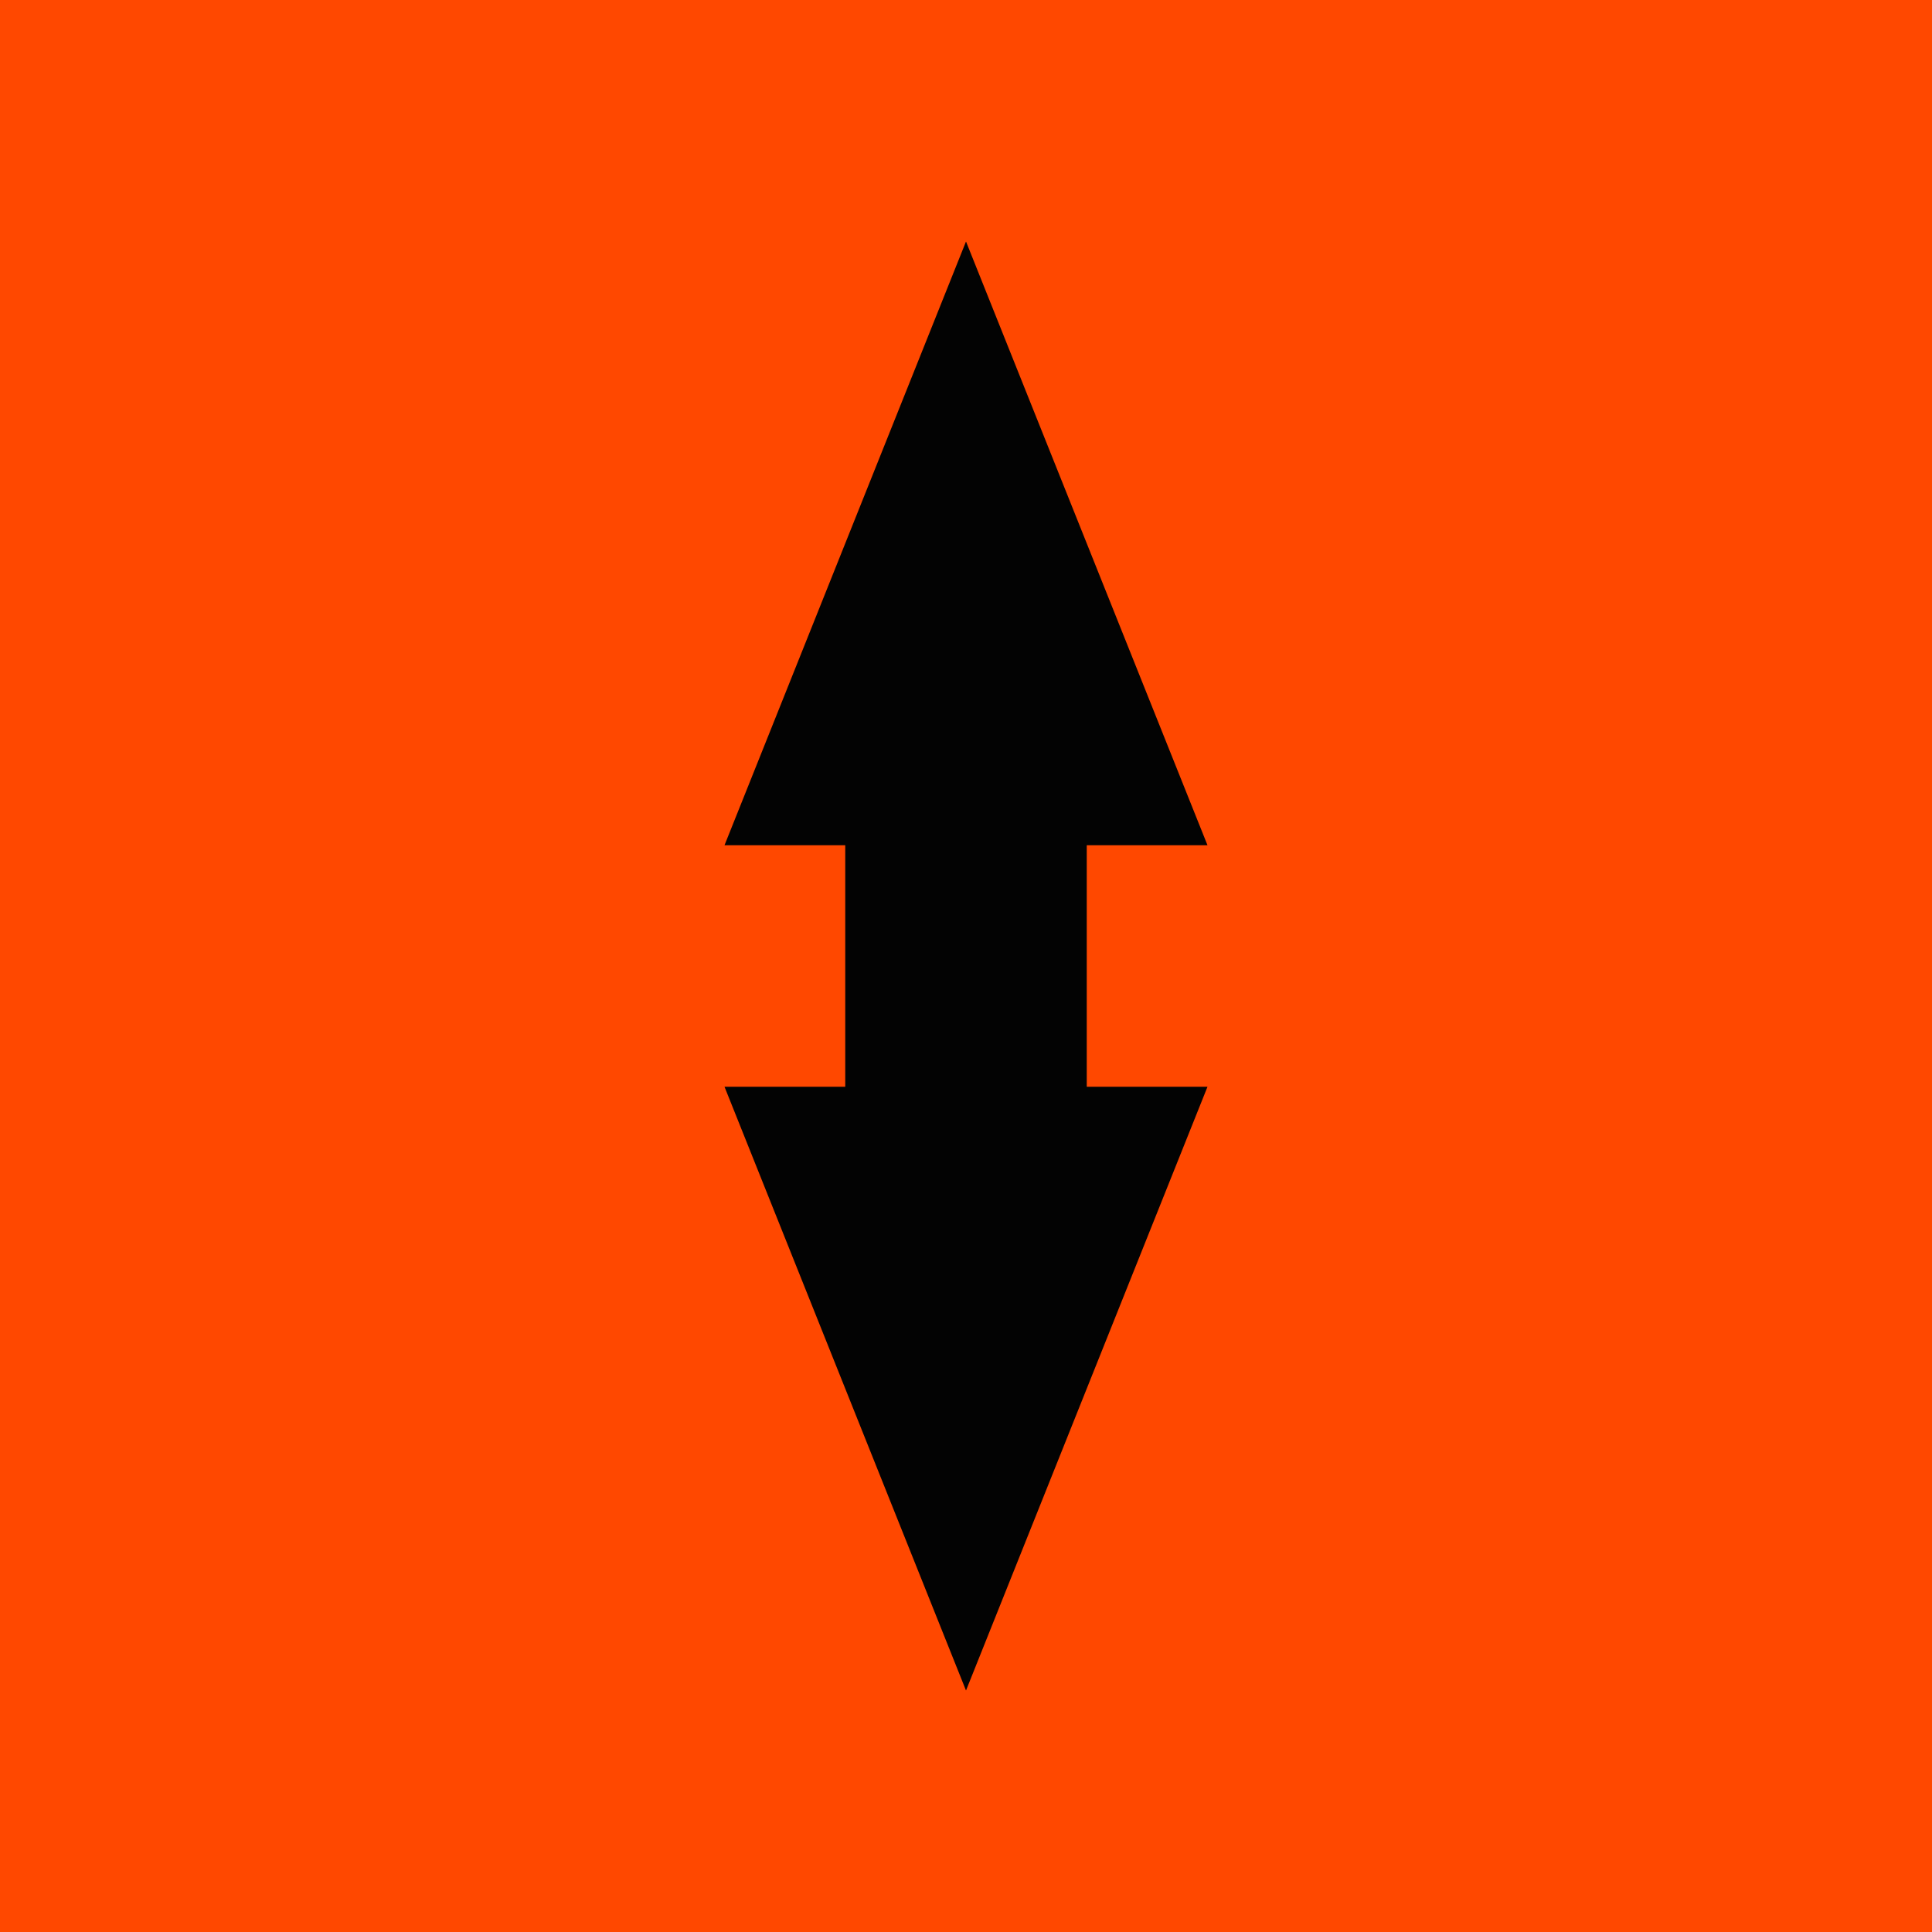 <svg xmlns="http://www.w3.org/2000/svg" viewBox="0 0 32 32">
  <rect width="32" height="32" fill="#FF4800"/>
  <path d="M16 4L20 14H12L16 4Z" fill="#030303"/>
  <path d="M16 28L12 18H20L16 28Z" fill="#030303"/>
  <rect x="14" y="12" width="4" height="8" fill="#030303"/>
</svg>
